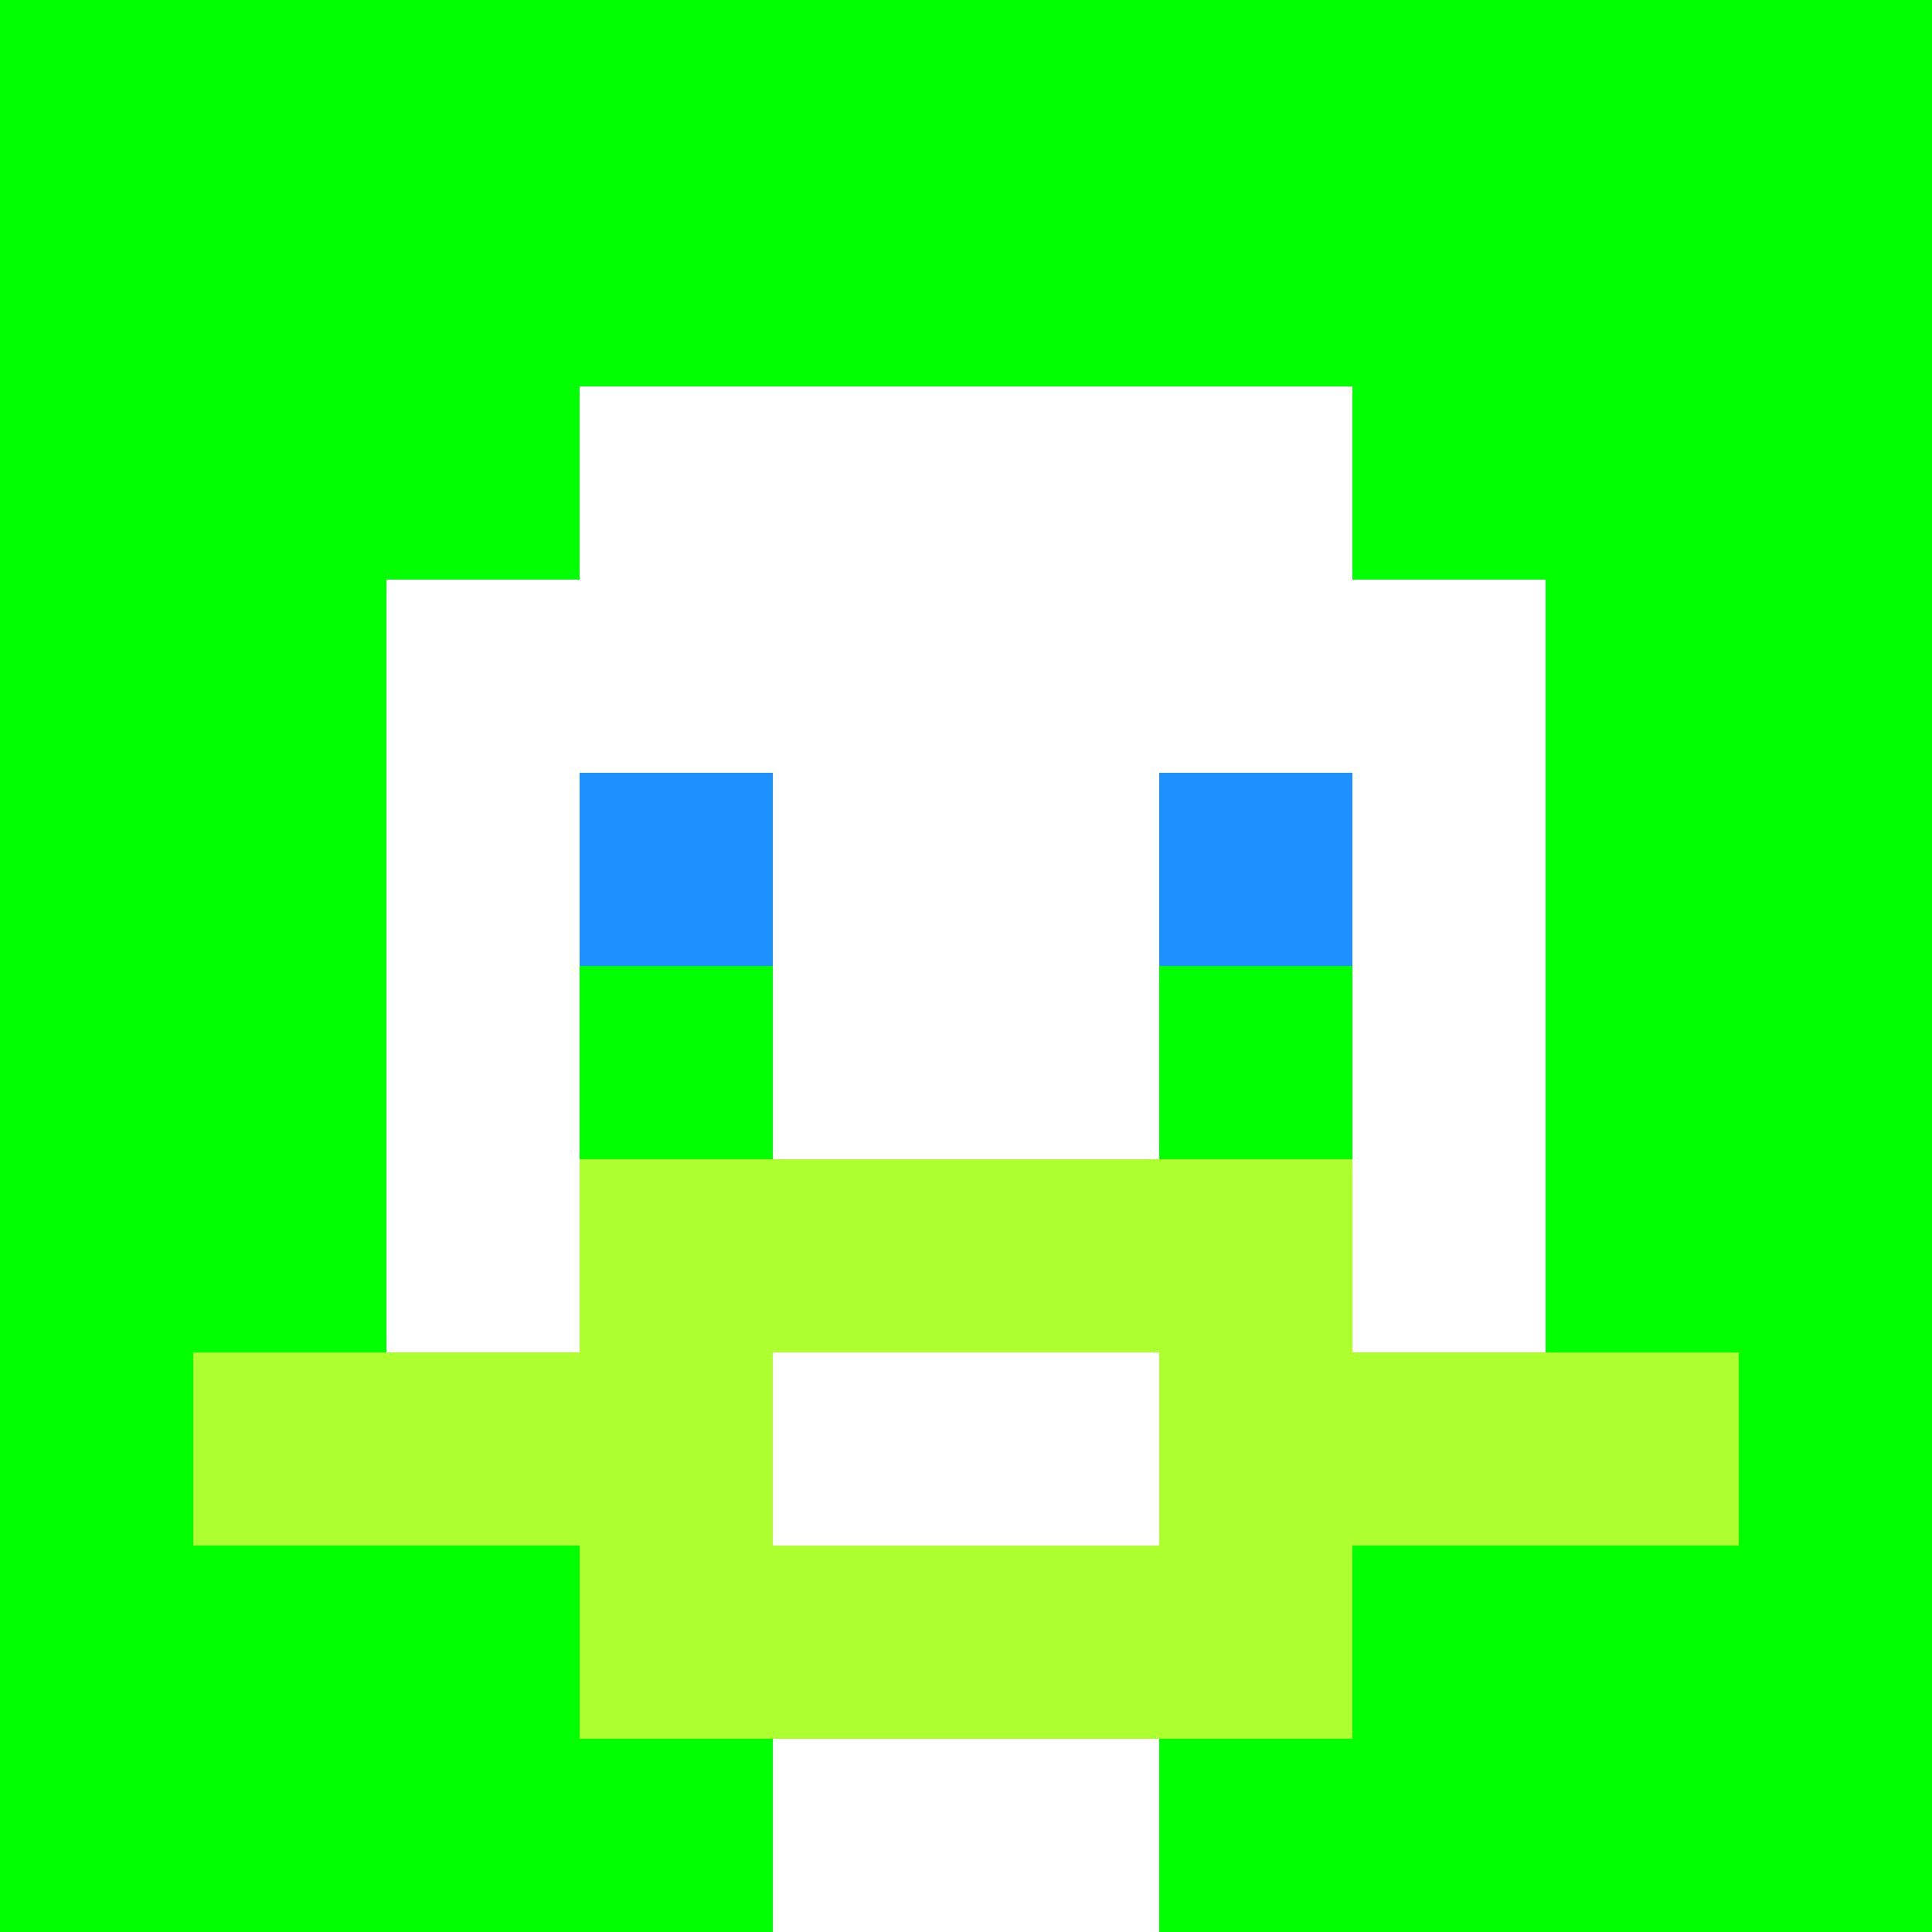 <svg xmlns="http://www.w3.org/2000/svg" version="1.1" width="600" height="600" viewBox="0 0 966 966">
<title>'goose-pfp-classic' by Dmitri Cherniak</title>
<desc>The Goose Is Loose</desc>
<rect width="100%" height="100%" fill="#7272cc"/>
<g>
  <g id="0-0">
    <rect x="0" y="0" height="966" width="966" fill="#00FF00"/>
    
    <g>
      <rect id="0-0-3-2-4-7" x="289.8" y="193.2" width="386.4" height="676.2" fill="#FFFFFF"/>
      <rect id="0-0-2-3-6-5" x="193.2" y="289.8" width="579.6" height="483" fill="#FFFFFF"/>
      <rect id="0-0-4-8-2-2" x="386.4" y="772.8" width="193.2" height="193.2" fill="#FFFFFF"/>
      <rect id="0-0-1-7-8-1" x="96.6" y="676.2" width="772.8" height="96.6" fill="#ADFF2F"/>
      <rect id="0-0-3-6-4-3" x="289.8" y="579.6" width="386.4" height="289.8" fill="#ADFF2F"/>
      <rect id="0-0-4-7-2-1" x="386.4" y="676.2" width="193.2" height="96.6" fill="#FFFFFF"/>
      <rect id="0-0-3-4-1-1" x="289.8" y="386.4" width="96.6" height="96.6" fill="#1E90FF"/>
      <rect id="0-0-6-4-1-1" x="579.6" y="386.4" width="96.6" height="96.6" fill="#1E90FF"/>
      <rect id="0-0-3-5-1-1" x="289.8" y="483" width="96.6" height="96.6" fill="#00FF00"/>
      <rect id="0-0-6-5-1-1" x="579.6" y="483" width="96.6" height="96.6" fill="#00FF00"/>
      </g>
  </g>
</g>
</svg>